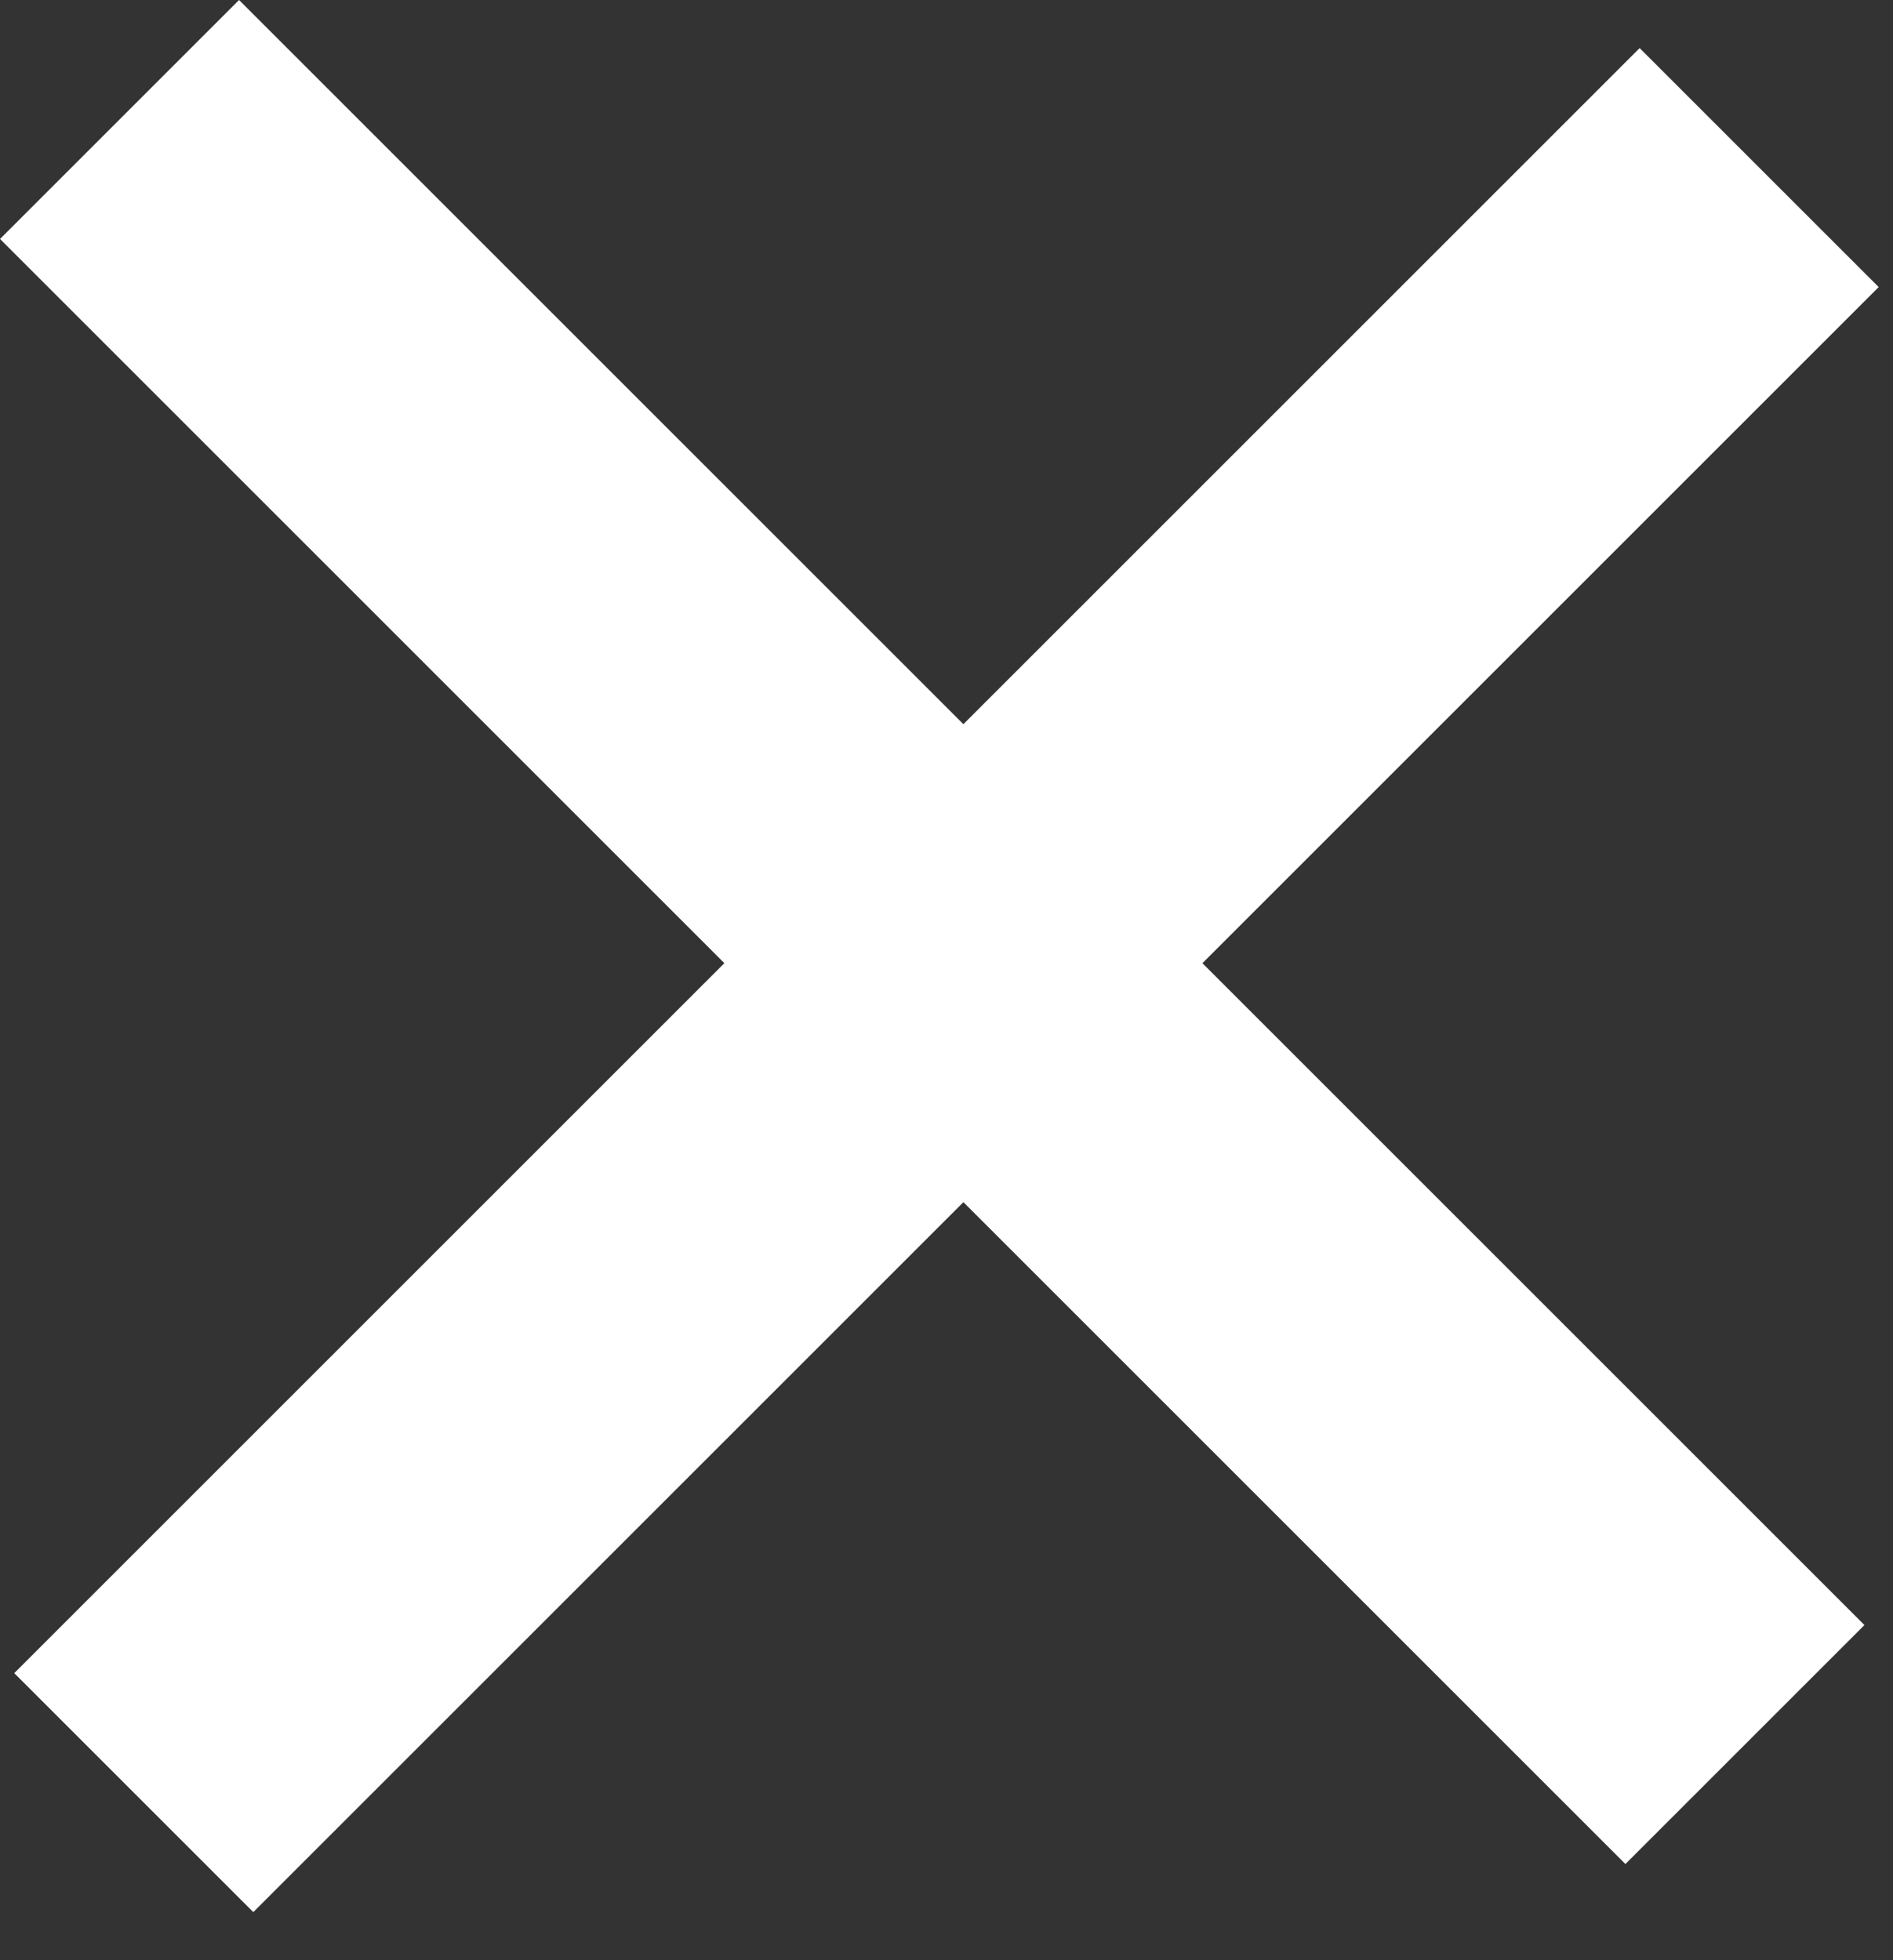 <svg width="28" height="29" viewBox="0 0 28 29" fill="none" xmlns="http://www.w3.org/2000/svg">
<rect x="0" y="0" width="28" height="29" fill="#333333" stroke="none"/>
<rect x="3.536" width="34" height="5" transform="rotate(45 3.536 0)" fill="white"/>
<rect x="0.211" y="24.753" width="34" height="5" transform="rotate(-45 0.211 24.753)" fill="white"/>
</svg>
